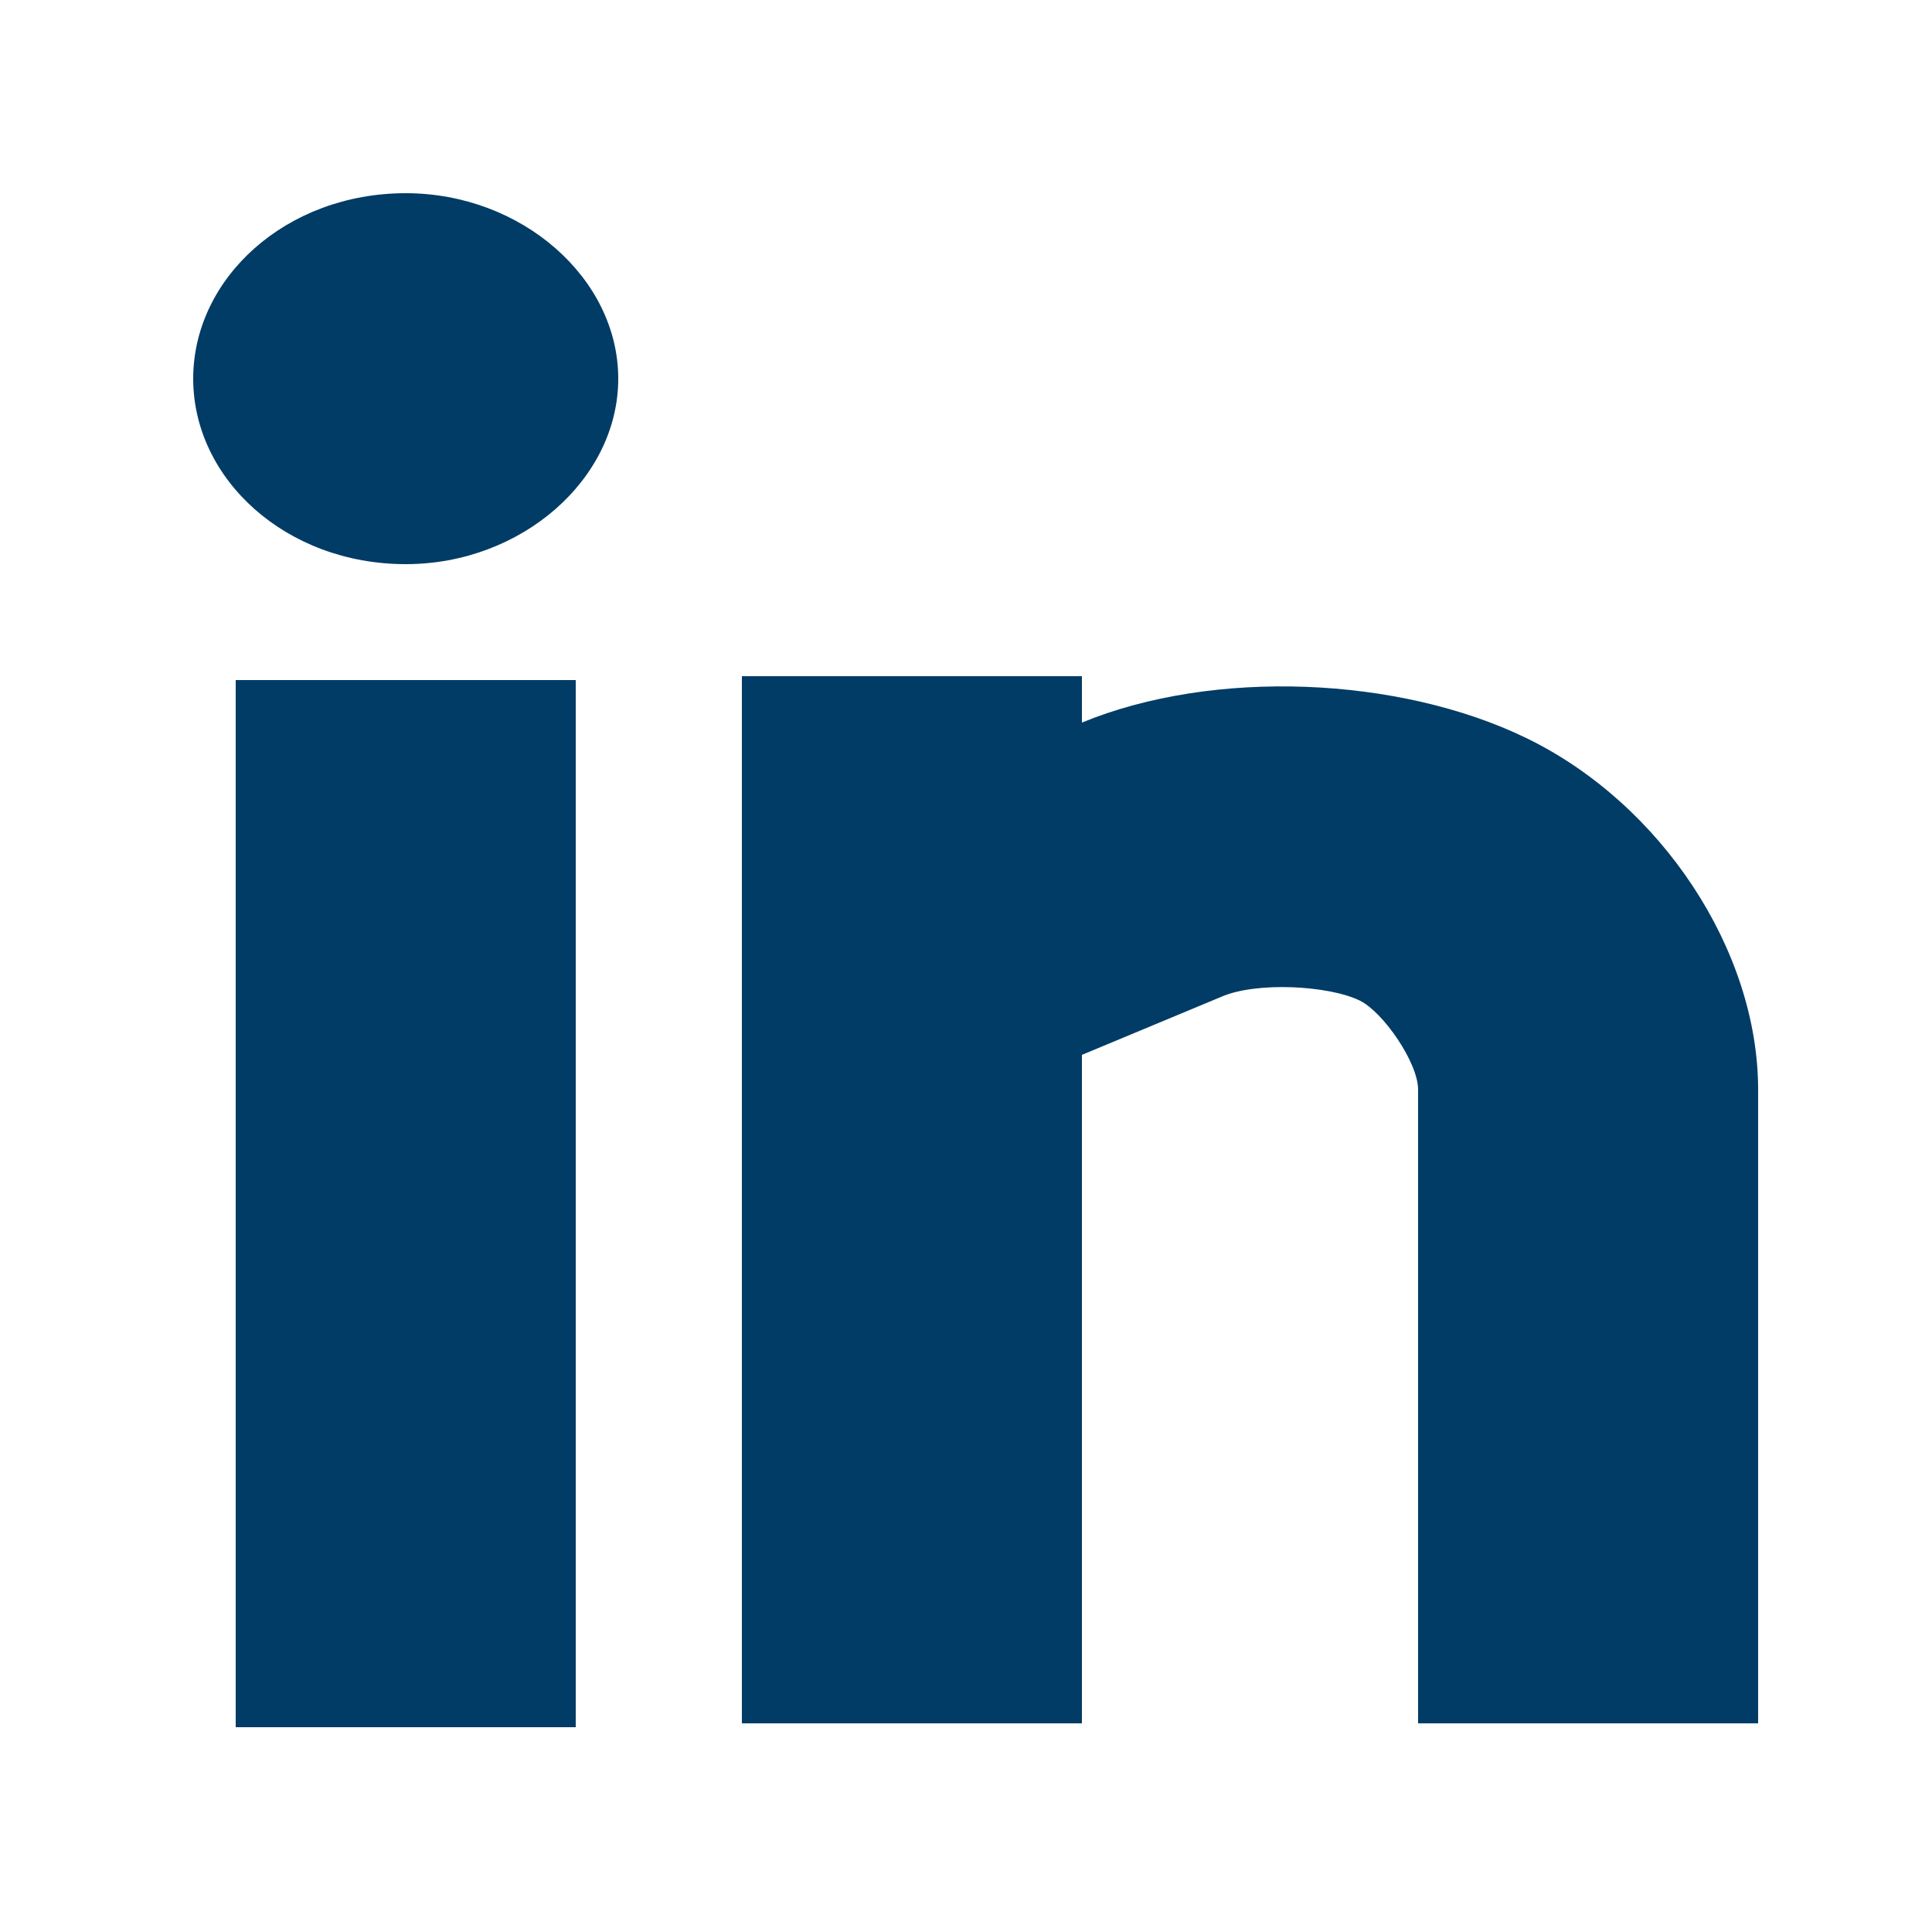 <?xml version="1.0" encoding="utf-8"?>
<!-- Generator: Adobe Illustrator 18.0.0, SVG Export Plug-In . SVG Version: 6.00 Build 0)  -->
<!DOCTYPE svg PUBLIC "-//W3C//DTD SVG 1.1//EN" "http://www.w3.org/Graphics/SVG/1.1/DTD/svg11.dtd">
<svg version="1.1" id="Layer_1" xmlns="http://www.w3.org/2000/svg" xmlns:xlink="http://www.w3.org/1999/xlink" x="0px" y="0px"
	 viewBox="0 0 50 50" enable-background="new 0 0 50 50" xml:space="preserve">
<g>
	<rect x="6.1" y="17.6" fill="#013C66" width="8.8" height="27.1"/>
	<path fill="#013C66" d="M39.5,19.1c-3.3-1.6-8.1-1.8-11.5-0.4v-1.2h-8.8v27.1H28V27.3l3.6-1.5c0.9-0.4,2.8-0.3,3.6,0.1
		c0.6,0.3,1.5,1.6,1.5,2.3v16.4h8.8V28.2C45.5,24.6,43,20.8,39.5,19.1z"/>
	<path fill="#013C66" d="M10.5,5C7.4,5,5,7.2,5,9.8s2.4,4.8,5.5,4.8c3,0,5.5-2.2,5.5-4.8S13.5,5,10.5,5z"/>
</g>
</svg>

